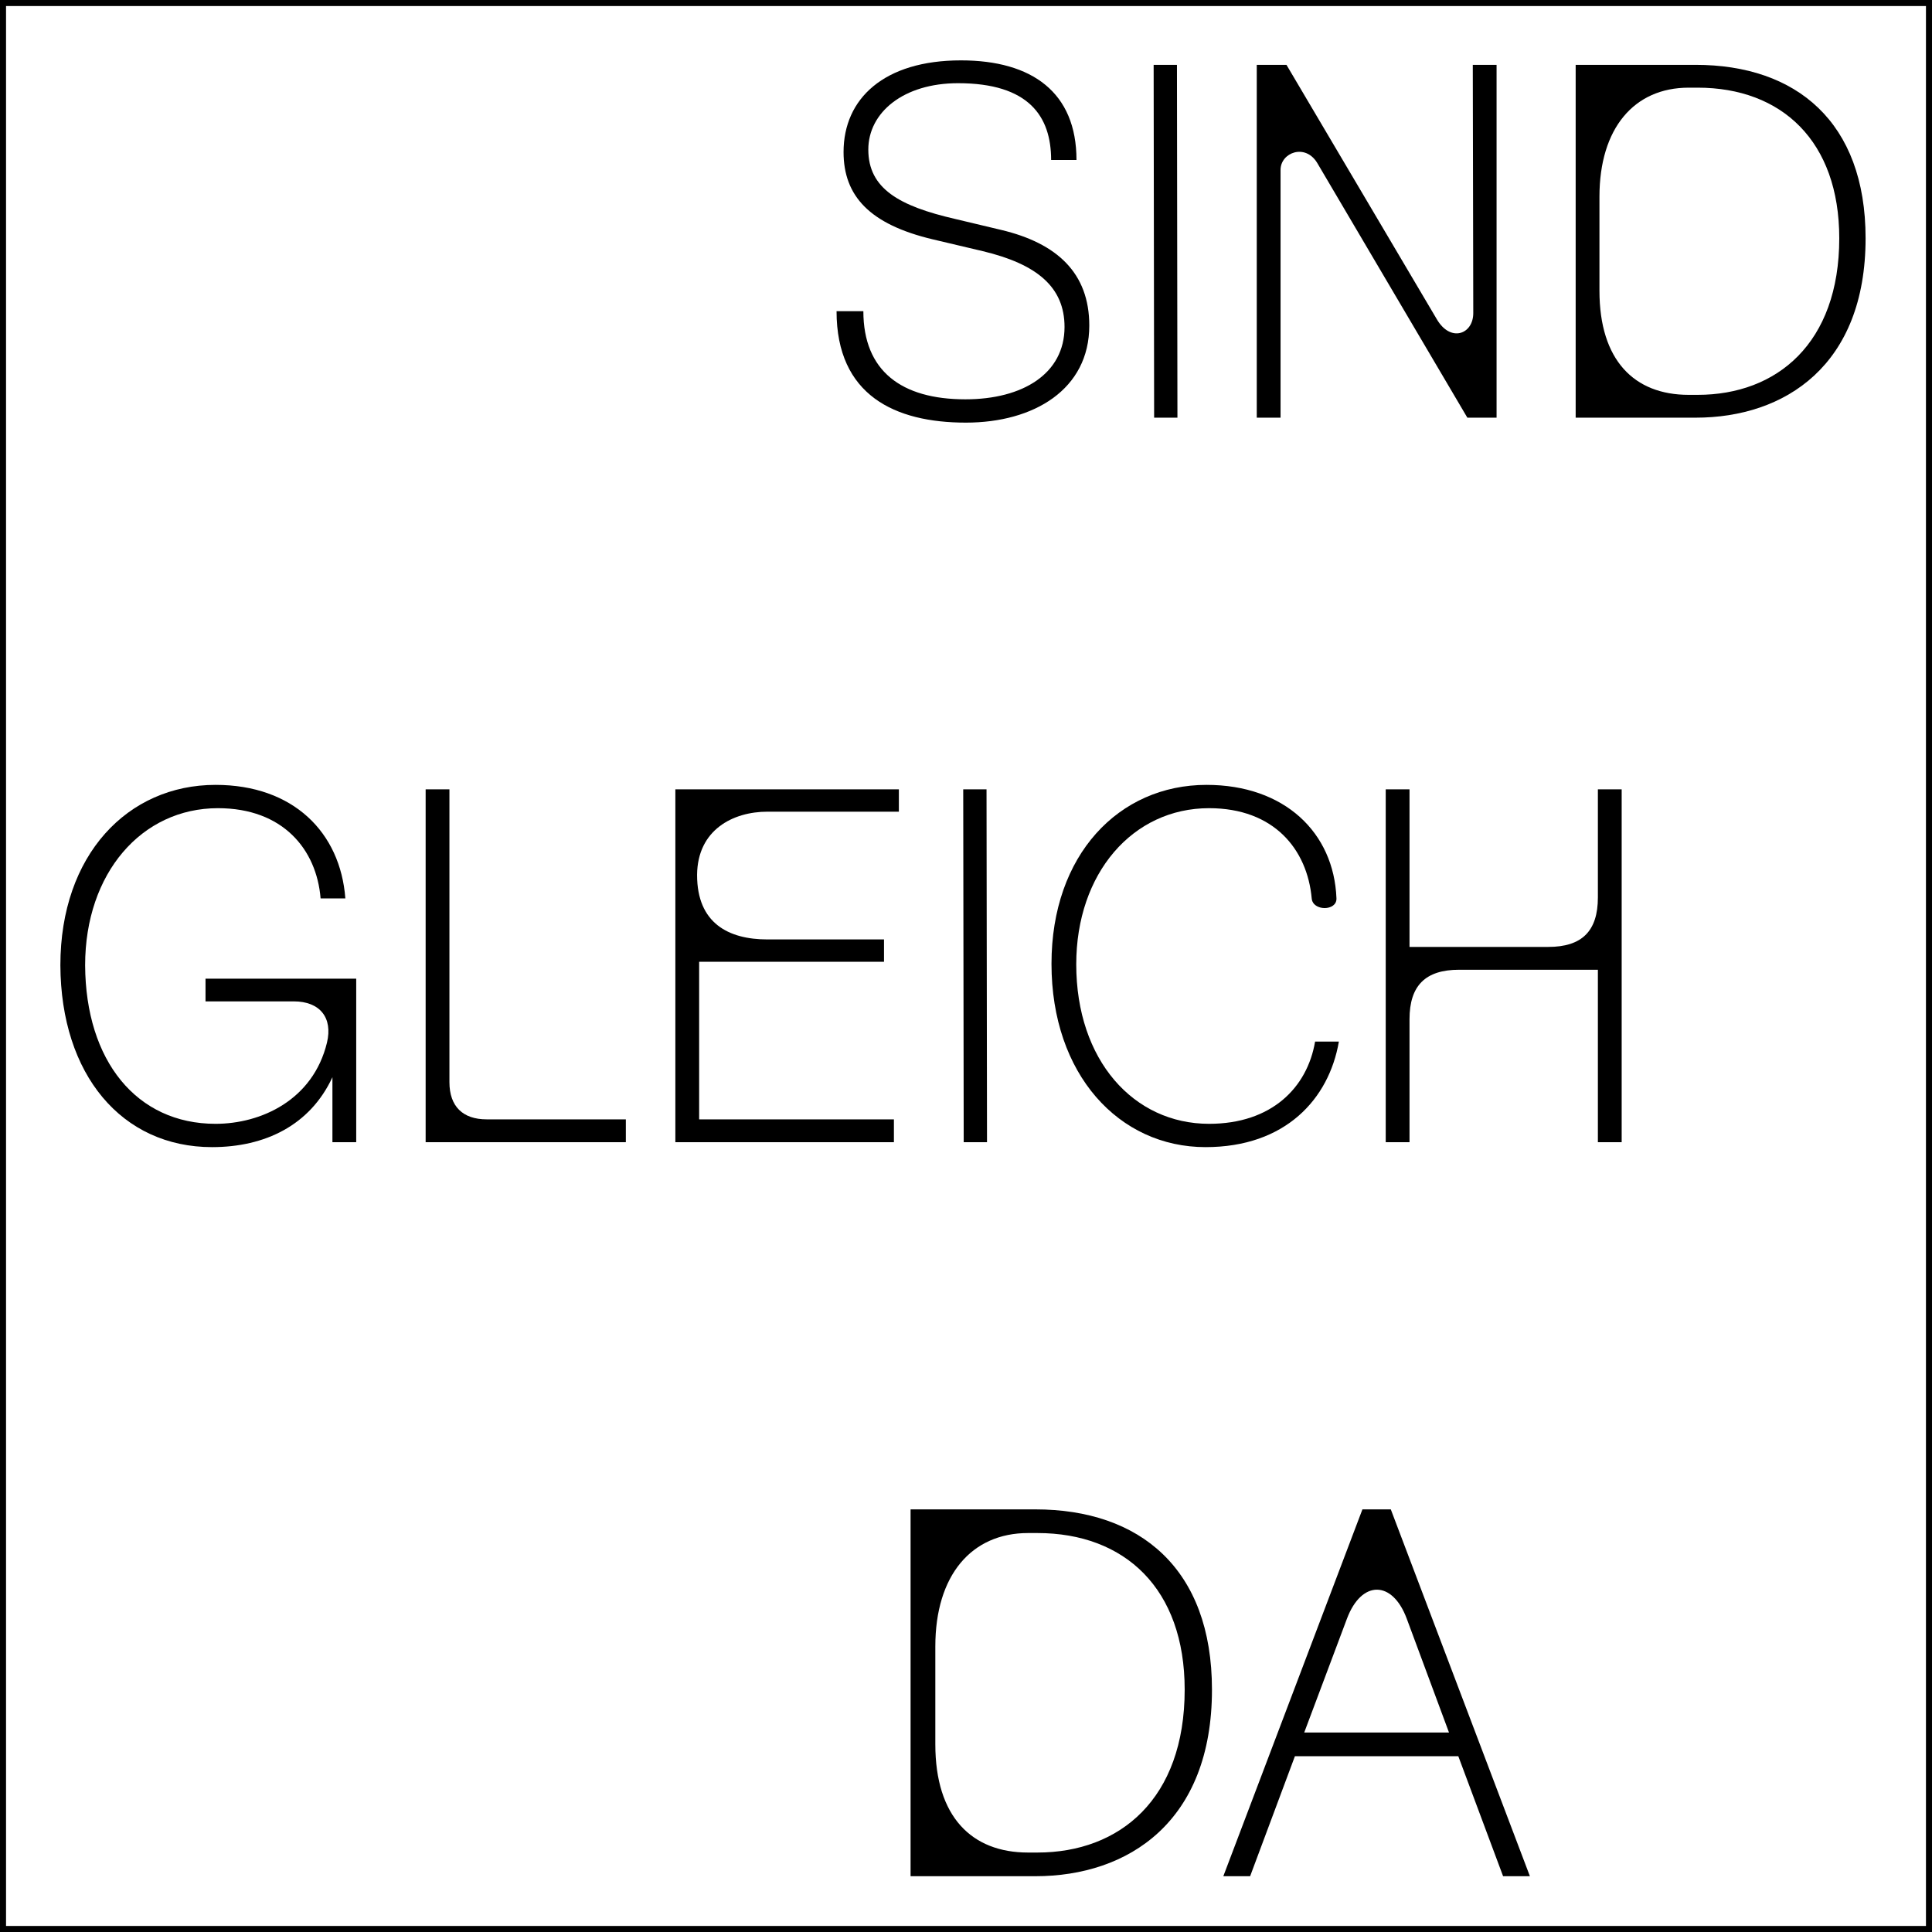 <svg width="16" height="16" viewBox="0 0 16 16" fill="none" xmlns="http://www.w3.org/2000/svg">
<rect x="0" y="0" width="16" height="16" fill="#808080" stroke="none"/>
<rect x="0.025" y="0.025" width="15.95" height="15.95" fill="white" stroke="black" stroke-width="0.05"/>
<path d="M7.541 15.538H8.574C9.346 15.538 10.037 15.086 10.037 13.993C10.037 12.991 9.44 12.5 8.574 12.5H7.541V15.538ZM7.746 14.446V13.635C7.746 13.046 8.045 12.696 8.514 12.696H8.591C9.316 12.696 9.811 13.157 9.811 13.993C9.811 14.898 9.274 15.342 8.591 15.342H8.514C8.045 15.342 7.746 15.043 7.746 14.446Z" fill="black"/>
<path d="M12.67 15.538L11.518 12.5H11.283L10.131 15.538H10.353L10.724 14.544H12.077L12.448 15.538H12.67ZM10.801 14.348L11.155 13.405C11.275 13.085 11.531 13.085 11.65 13.405L12 14.348H10.801Z" fill="black"/>
<path d="M0.5 7.994C0.504 8.901 1.009 9.5 1.756 9.5C2.195 9.5 2.568 9.319 2.753 8.921V9.459H2.95V8.105H1.702V8.293H2.433C2.65 8.293 2.757 8.429 2.708 8.634C2.593 9.11 2.162 9.307 1.785 9.307C1.132 9.307 0.709 8.786 0.705 7.994C0.705 7.231 1.173 6.693 1.805 6.693C2.343 6.693 2.622 7.034 2.655 7.44H2.86C2.819 6.894 2.429 6.5 1.785 6.5C1.058 6.5 0.5 7.079 0.5 7.994Z" fill="black"/>
<path d="M3.722 8.962V6.537H3.525V9.459H5.183V9.27H4.03C3.833 9.27 3.722 9.163 3.722 8.962Z" fill="black"/>
<path d="M5.593 9.459H7.403V9.27H5.79V7.965H7.321V7.78H6.356C6.032 7.78 5.773 7.645 5.773 7.247V7.243C5.777 6.873 6.069 6.722 6.356 6.722H7.444V6.537H5.593V9.459Z" fill="black"/>
<path d="M8.17 6.537H7.977L7.981 9.459H8.174L8.17 6.537Z" fill="black"/>
<path d="M10.891 8.626C10.826 9.008 10.53 9.307 10.013 9.307C9.389 9.307 8.913 8.782 8.913 7.986C8.913 7.231 9.381 6.693 10.013 6.693C10.551 6.693 10.826 7.034 10.863 7.44C10.871 7.547 11.072 7.547 11.068 7.44C11.047 6.894 10.637 6.5 9.992 6.5C9.266 6.5 8.708 7.079 8.708 7.982C8.708 8.897 9.266 9.5 9.984 9.5C10.645 9.5 11.006 9.102 11.088 8.626H10.891Z" fill="black"/>
<path d="M11.476 6.537V9.459H11.673V8.441C11.673 8.162 11.805 8.031 12.084 8.031H13.233V9.459H13.43V6.537H13.233V7.432C13.233 7.711 13.101 7.842 12.822 7.842H11.673V6.537H11.476Z" fill="black"/>
<path d="M6.928 2.577C6.928 3.274 7.412 3.5 7.999 3.5C8.562 3.5 9.021 3.225 9.021 2.696C9.021 2.261 8.754 2.014 8.291 1.904L7.909 1.813C7.449 1.707 7.191 1.563 7.191 1.239C7.191 0.931 7.482 0.689 7.934 0.689C8.521 0.689 8.705 0.964 8.705 1.325H8.915C8.915 0.767 8.549 0.5 7.958 0.5C7.322 0.5 6.986 0.816 6.986 1.259C6.986 1.624 7.203 1.858 7.724 1.982L8.139 2.08C8.586 2.187 8.816 2.376 8.816 2.708C8.816 3.094 8.471 3.307 7.995 3.307C7.466 3.307 7.15 3.073 7.15 2.577H6.928Z" fill="black"/>
<path d="M9.747 0.537H9.554L9.558 3.459H9.751L9.747 0.537Z" fill="black"/>
<path d="M10.408 0.537V3.459H10.605V1.407C10.605 1.263 10.81 1.185 10.909 1.35L12.152 3.459H12.394V0.537H12.197L12.201 2.593C12.201 2.769 12.012 2.839 11.898 2.642L10.654 0.537H10.408Z" fill="black"/>
<path d="M13.049 3.459H14.042C14.785 3.459 15.45 3.024 15.45 1.973C15.45 1.009 14.875 0.537 14.042 0.537H13.049V3.459ZM13.246 2.408V1.629C13.246 1.062 13.533 0.726 13.985 0.726H14.059C14.756 0.726 15.232 1.169 15.232 1.973C15.232 2.843 14.715 3.27 14.059 3.27H13.985C13.533 3.27 13.246 2.983 13.246 2.408Z" fill="black"/>
</svg>
